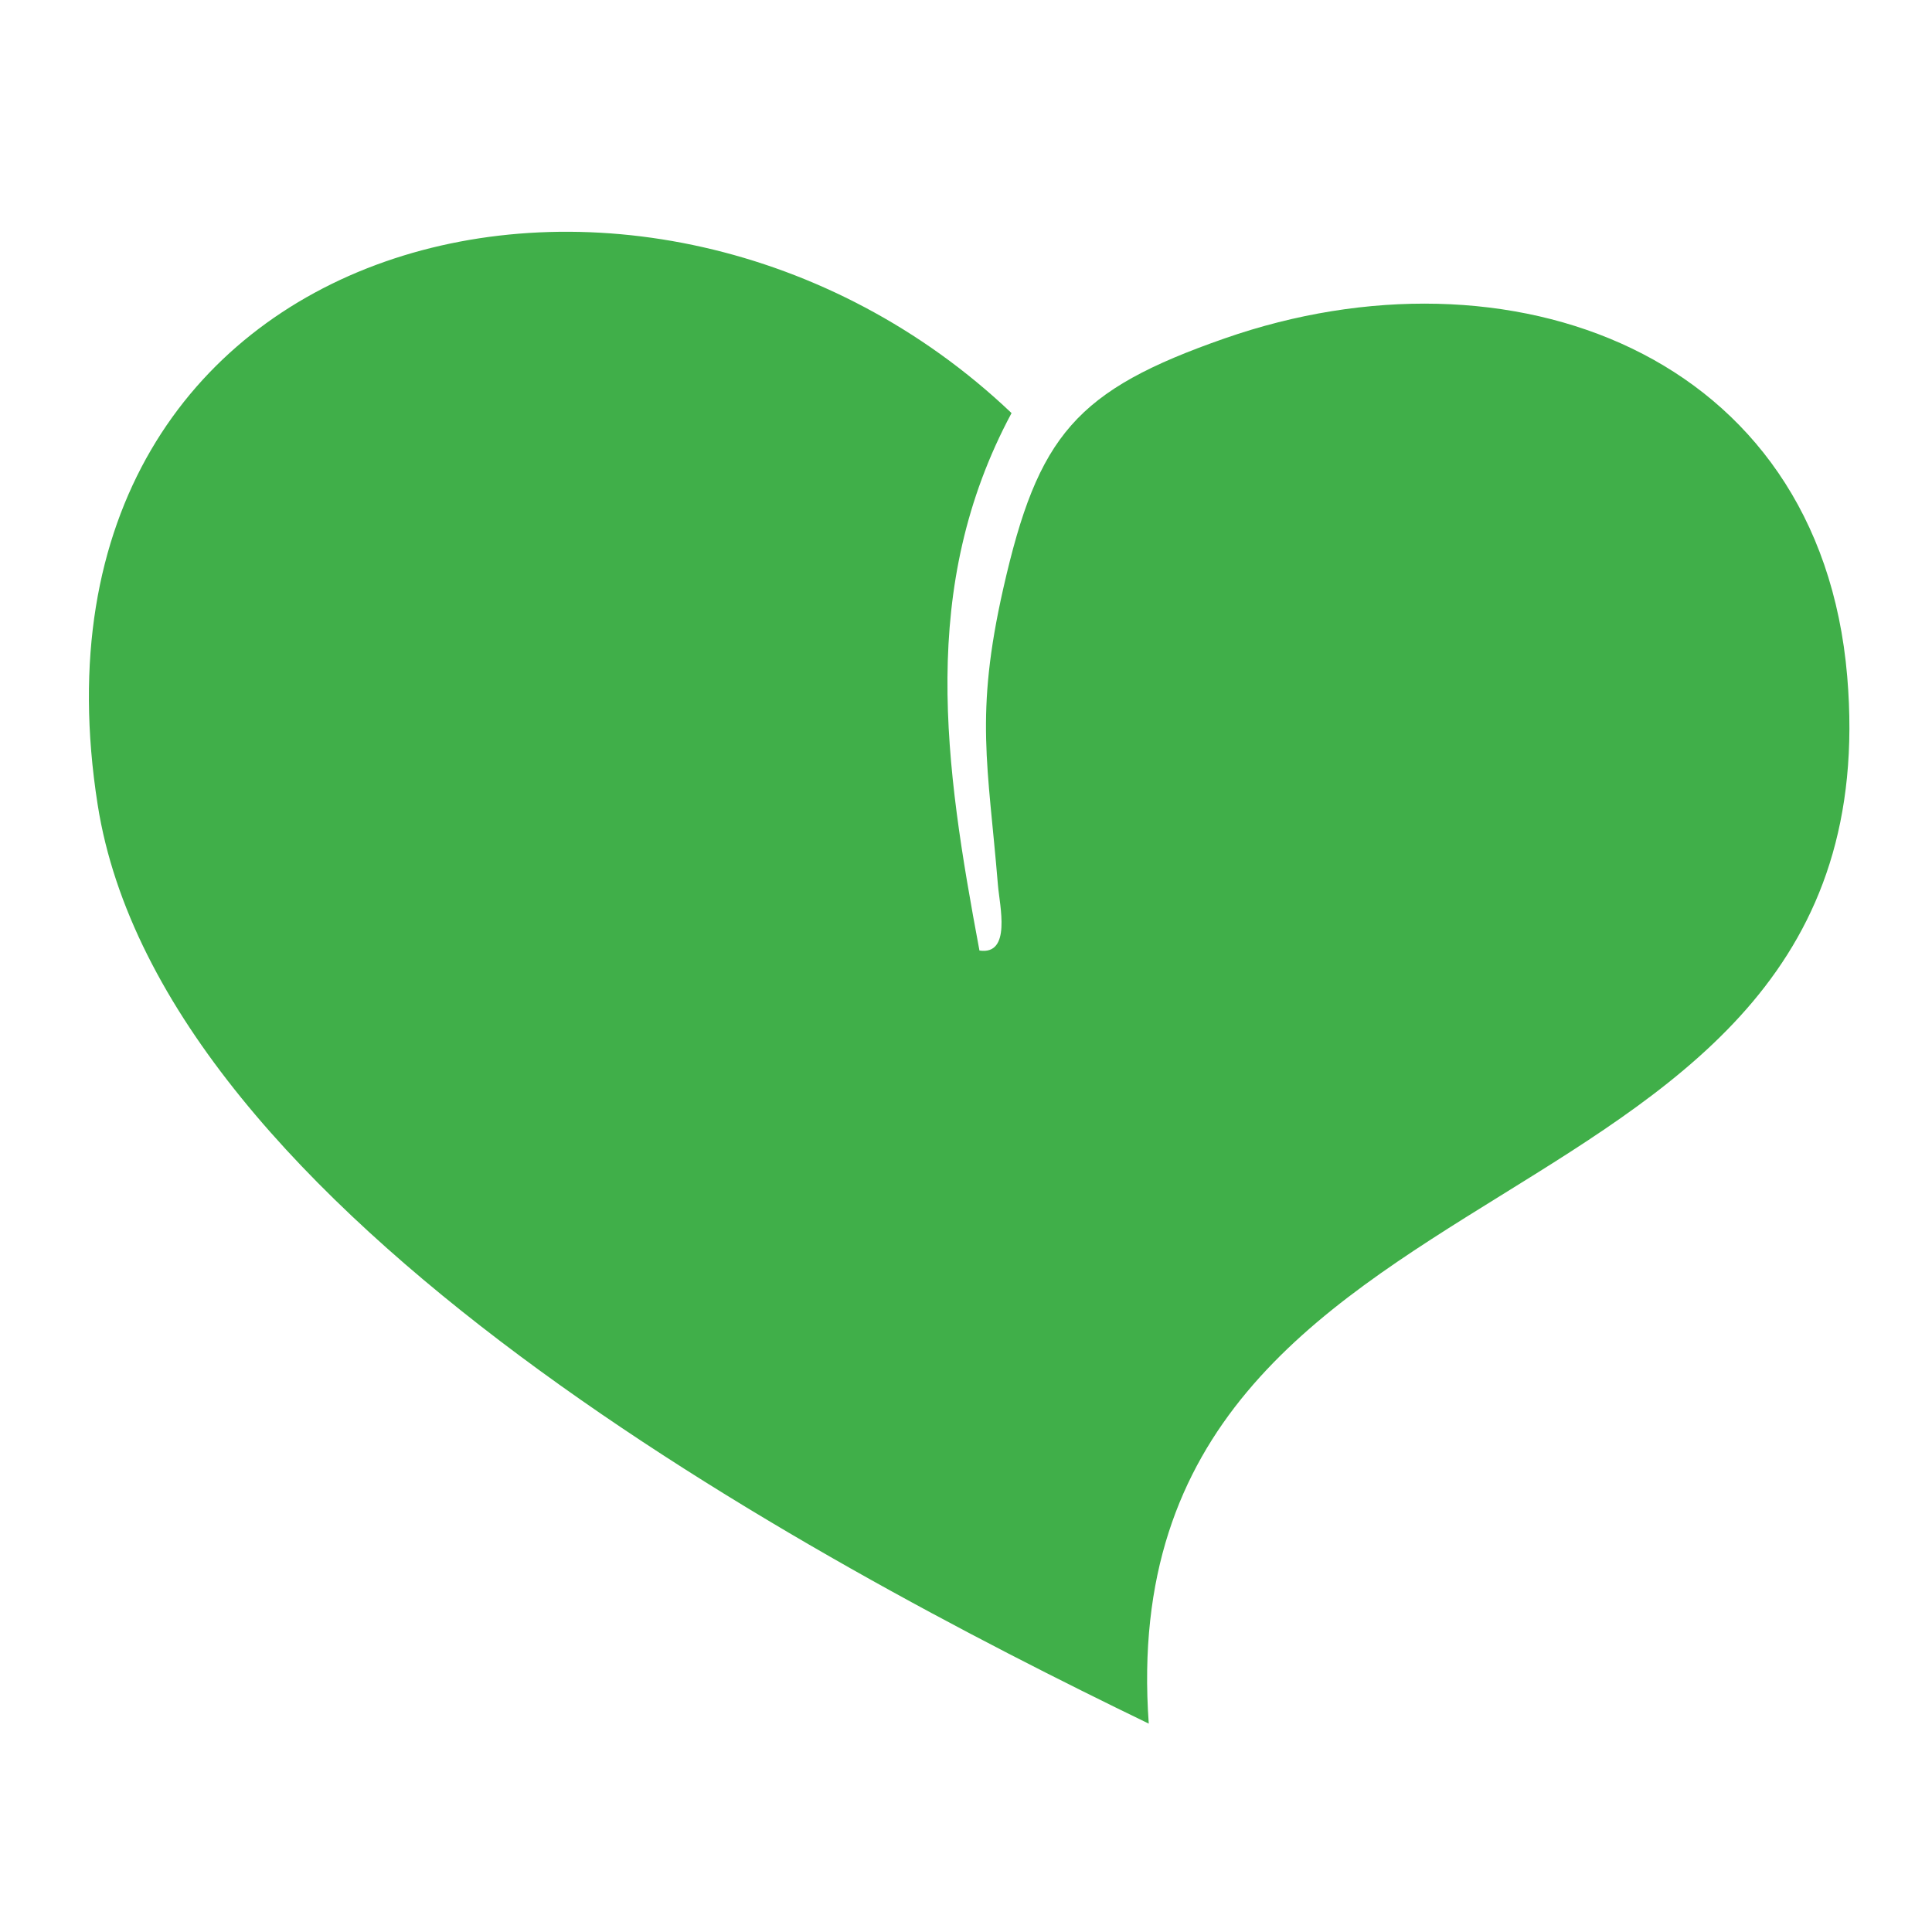 <?xml version="1.0" encoding="UTF-8"?>
<svg id="Ebene_1" xmlns="http://www.w3.org/2000/svg" version="1.1" viewBox="0 0 204.094 204.094">
  <!-- Generator: Adobe Illustrator 29.3.1, SVG Export Plug-In . SVG Version: 2.1.0 Build 151)  -->
  <defs>
    <style>
      .st0 {
        fill: #40af49;
      }
    </style>
  </defs>
  <path class="st0" d="M103.468,100.414c3.408.503,2.131-4.743,1.952-6.925-1.044-12.663-2.469-17.943.571-31.35,3.666-16.167,7.651-20.903,23.396-26.396,29.925-10.439,62.846,1.394,65.75,35.714,5.188,61.296-78.258,48.112-73.784,110.625-35.86-17.361-104.244-53.836-111.036-97.074C.676,23.63,68.587,7.242,106.858,43.637c-9.862,18.402-7.058,37.169-3.39,56.778Z"/>
</svg>